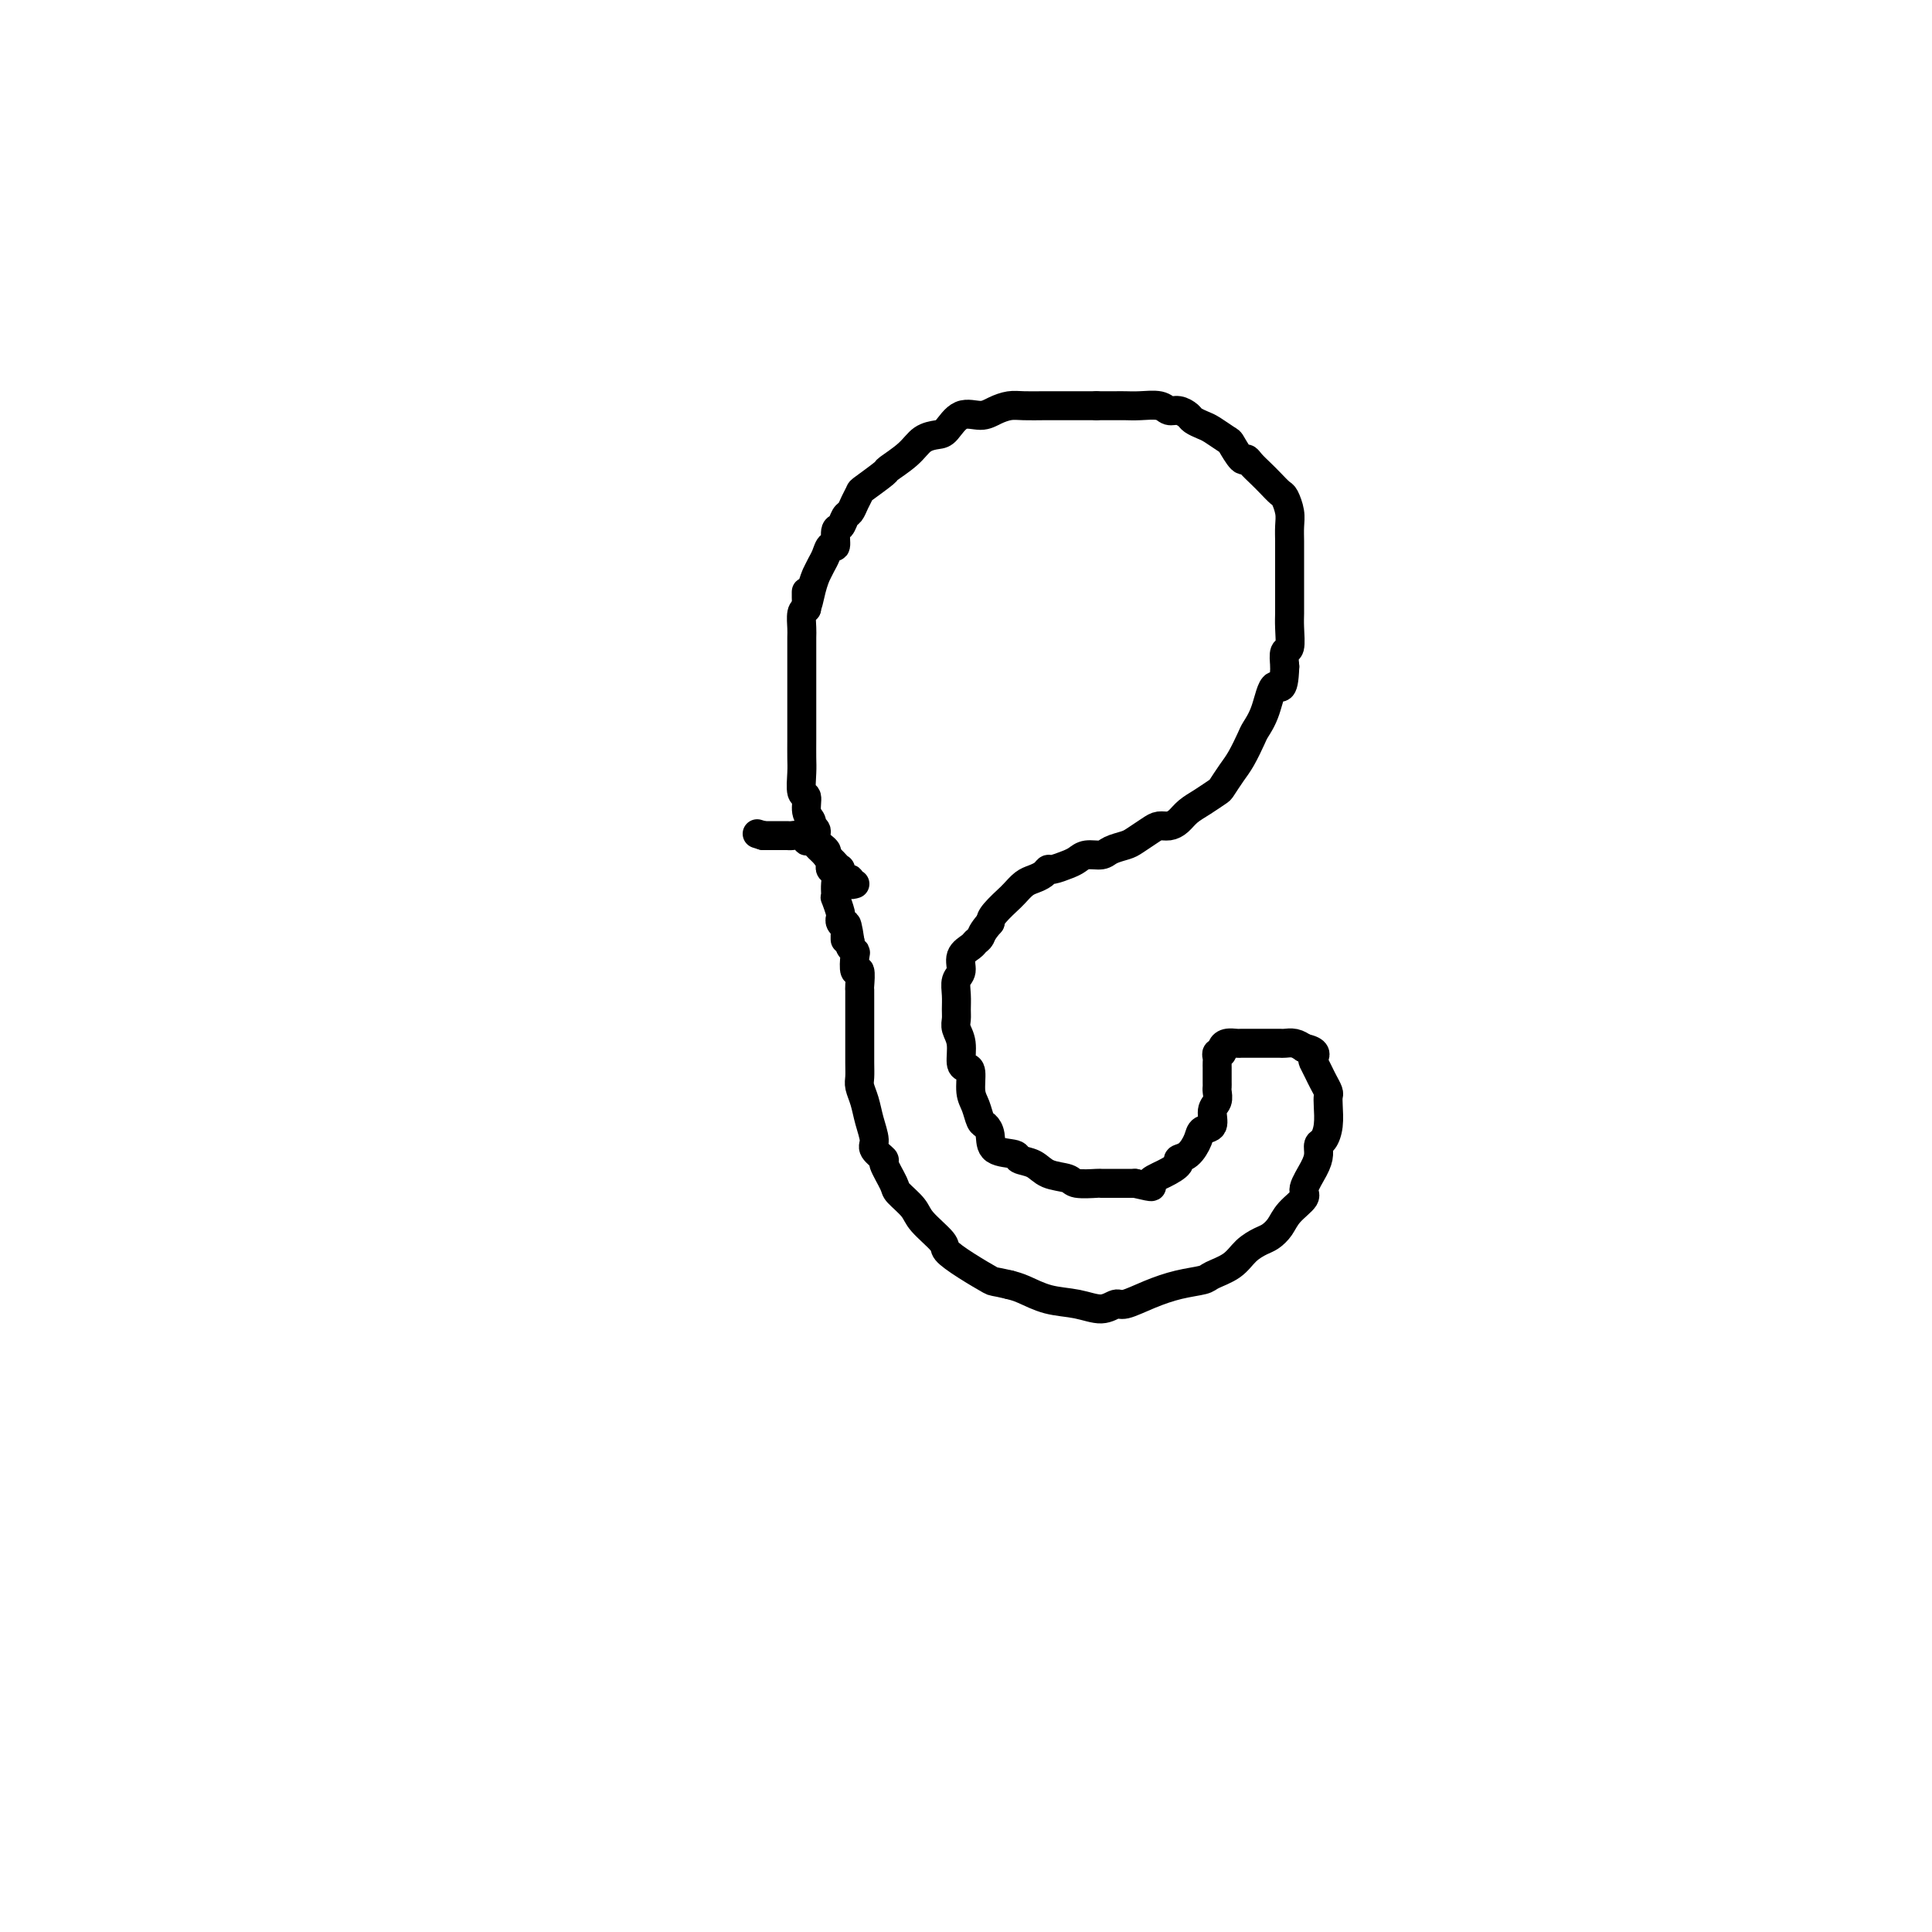 <svg viewBox='0 0 400 400' version='1.1' xmlns='http://www.w3.org/2000/svg' xmlns:xlink='http://www.w3.org/1999/xlink'><g fill='none' stroke='#000000' stroke-width='6' stroke-linecap='round' stroke-linejoin='round'><path d='M177,183c-0.444,0.130 -0.889,0.260 -1,0c-0.111,-0.260 0.111,-0.910 0,-1c-0.111,-0.090 -0.554,0.379 -1,0c-0.446,-0.379 -0.894,-1.607 -1,-2c-0.106,-0.393 0.131,0.050 0,0c-0.131,-0.050 -0.632,-0.594 -1,-1c-0.368,-0.406 -0.605,-0.676 -1,-1c-0.395,-0.324 -0.947,-0.703 -1,-1c-0.053,-0.297 0.393,-0.513 0,-1c-0.393,-0.487 -1.626,-1.245 -2,-2c-0.374,-0.755 0.111,-1.506 0,-2c-0.111,-0.494 -0.818,-0.732 -1,-1c-0.182,-0.268 0.162,-0.568 0,-1c-0.162,-0.432 -0.828,-0.996 -1,-2c-0.172,-1.004 0.150,-2.448 0,-3c-0.150,-0.552 -0.772,-0.211 -1,-1c-0.228,-0.789 -0.061,-2.710 0,-4c0.061,-1.290 0.016,-1.951 0,-3c-0.016,-1.049 -0.004,-2.486 0,-4c0.004,-1.514 0.001,-3.107 0,-4c-0.001,-0.893 -0.000,-1.088 0,-2c0.000,-0.912 0.000,-2.542 0,-4c-0.000,-1.458 0.000,-2.746 0,-4c-0.000,-1.254 -0.001,-2.476 0,-3c0.001,-0.524 0.003,-0.350 0,-1c-0.003,-0.650 -0.011,-2.123 0,-3c0.011,-0.877 0.041,-1.159 0,-2c-0.041,-0.841 -0.155,-2.240 0,-3c0.155,-0.760 0.577,-0.880 1,-1'/><path d='M167,126c-0.044,-6.593 -0.152,-2.074 0,-1c0.152,1.074 0.566,-1.297 1,-3c0.434,-1.703 0.890,-2.738 1,-3c0.110,-0.262 -0.124,0.248 0,0c0.124,-0.248 0.607,-1.254 1,-2c0.393,-0.746 0.697,-1.231 1,-2c0.303,-0.769 0.606,-1.821 1,-2c0.394,-0.179 0.879,0.514 1,0c0.121,-0.514 -0.123,-2.234 0,-3c0.123,-0.766 0.611,-0.577 1,-1c0.389,-0.423 0.678,-1.459 1,-2c0.322,-0.541 0.676,-0.587 1,-1c0.324,-0.413 0.619,-1.194 1,-2c0.381,-0.806 0.847,-1.636 1,-2c0.153,-0.364 -0.007,-0.262 1,-1c1.007,-0.738 3.180,-2.317 4,-3c0.820,-0.683 0.288,-0.471 1,-1c0.712,-0.529 2.668,-1.799 4,-3c1.332,-1.201 2.040,-2.331 3,-3c0.960,-0.669 2.171,-0.876 3,-1c0.829,-0.124 1.275,-0.167 2,-1c0.725,-0.833 1.729,-2.458 3,-3c1.271,-0.542 2.809,-0.002 4,0c1.191,0.002 2.034,-0.535 3,-1c0.966,-0.465 2.056,-0.857 3,-1c0.944,-0.143 1.741,-0.038 3,0c1.259,0.038 2.981,0.010 4,0c1.019,-0.010 1.335,-0.003 2,0c0.665,0.003 1.679,0.001 3,0c1.321,-0.001 2.949,-0.000 4,0c1.051,0.000 1.526,0.000 2,0'/><path d='M227,84c3.602,0.001 3.609,0.004 4,0c0.391,-0.004 1.168,-0.016 2,0c0.832,0.016 1.718,0.060 3,0c1.282,-0.060 2.958,-0.223 4,0c1.042,0.223 1.448,0.834 2,1c0.552,0.166 1.249,-0.111 2,0c0.751,0.111 1.557,0.612 2,1c0.443,0.388 0.523,0.665 1,1c0.477,0.335 1.350,0.728 2,1c0.650,0.272 1.077,0.422 2,1c0.923,0.578 2.340,1.583 3,2c0.660,0.417 0.561,0.247 1,1c0.439,0.753 1.416,2.428 2,3c0.584,0.572 0.776,0.041 1,0c0.224,-0.041 0.479,0.407 1,1c0.521,0.593 1.306,1.331 2,2c0.694,0.669 1.296,1.270 2,2c0.704,0.730 1.509,1.589 2,2c0.491,0.411 0.667,0.375 1,1c0.333,0.625 0.821,1.913 1,3c0.179,1.087 0.048,1.973 0,3c-0.048,1.027 -0.013,2.194 0,3c0.013,0.806 0.004,1.251 0,2c-0.004,0.749 -0.001,1.802 0,3c0.001,1.198 0.001,2.542 0,4c-0.001,1.458 -0.004,3.029 0,4c0.004,0.971 0.015,1.340 0,2c-0.015,0.660 -0.056,1.610 0,3c0.056,1.390 0.207,3.220 0,4c-0.207,0.780 -0.774,0.508 -1,1c-0.226,0.492 -0.113,1.746 0,3'/><path d='M266,138c-0.207,6.232 -1.224,3.812 -2,4c-0.776,0.188 -1.310,2.983 -2,5c-0.690,2.017 -1.537,3.255 -2,4c-0.463,0.745 -0.542,0.997 -1,2c-0.458,1.003 -1.294,2.758 -2,4c-0.706,1.242 -1.281,1.971 -2,3c-0.719,1.029 -1.582,2.359 -2,3c-0.418,0.641 -0.391,0.592 -1,1c-0.609,0.408 -1.854,1.272 -3,2c-1.146,0.728 -2.193,1.322 -3,2c-0.807,0.678 -1.375,1.442 -2,2c-0.625,0.558 -1.307,0.909 -2,1c-0.693,0.091 -1.397,-0.078 -2,0c-0.603,0.078 -1.105,0.403 -2,1c-0.895,0.597 -2.183,1.466 -3,2c-0.817,0.534 -1.164,0.735 -2,1c-0.836,0.265 -2.162,0.596 -3,1c-0.838,0.404 -1.188,0.883 -2,1c-0.812,0.117 -2.088,-0.127 -3,0c-0.912,0.127 -1.462,0.625 -2,1c-0.538,0.375 -1.064,0.625 -2,1c-0.936,0.375 -2.281,0.873 -3,1c-0.719,0.127 -0.812,-0.117 -1,0c-0.188,0.117 -0.472,0.596 -1,1c-0.528,0.404 -1.302,0.733 -2,1c-0.698,0.267 -1.322,0.474 -2,1c-0.678,0.526 -1.411,1.373 -2,2c-0.589,0.627 -1.034,1.034 -1,1c0.034,-0.034 0.548,-0.509 0,0c-0.548,0.509 -2.156,2.003 -3,3c-0.844,0.997 -0.922,1.499 -1,2'/><path d='M205,191c-1.792,2.022 -1.771,2.576 -2,3c-0.229,0.424 -0.706,0.718 -1,1c-0.294,0.282 -0.404,0.554 -1,1c-0.596,0.446 -1.676,1.068 -2,2c-0.324,0.932 0.110,2.175 0,3c-0.110,0.825 -0.763,1.232 -1,2c-0.237,0.768 -0.060,1.898 0,3c0.060,1.102 0.001,2.176 0,3c-0.001,0.824 0.055,1.398 0,2c-0.055,0.602 -0.221,1.234 0,2c0.221,0.766 0.829,1.668 1,3c0.171,1.332 -0.095,3.094 0,4c0.095,0.906 0.550,0.957 1,1c0.450,0.043 0.894,0.077 1,1c0.106,0.923 -0.125,2.735 0,4c0.125,1.265 0.608,1.981 1,3c0.392,1.019 0.694,2.339 1,3c0.306,0.661 0.615,0.664 1,1c0.385,0.336 0.844,1.006 1,2c0.156,0.994 0.007,2.312 1,3c0.993,0.688 3.128,0.748 4,1c0.872,0.252 0.482,0.698 1,1c0.518,0.302 1.943,0.459 3,1c1.057,0.541 1.745,1.465 3,2c1.255,0.535 3.077,0.679 4,1c0.923,0.321 0.948,0.818 2,1c1.052,0.182 3.133,0.049 4,0c0.867,-0.049 0.521,-0.013 1,0c0.479,0.013 1.783,0.004 3,0c1.217,-0.004 2.348,-0.001 3,0c0.652,0.001 0.826,0.001 1,0'/><path d='M235,245c5.034,1.176 3.120,0.615 3,0c-0.120,-0.615 1.554,-1.284 3,-2c1.446,-0.716 2.662,-1.477 3,-2c0.338,-0.523 -0.203,-0.807 0,-1c0.203,-0.193 1.150,-0.296 2,-1c0.850,-0.704 1.605,-2.008 2,-3c0.395,-0.992 0.432,-1.670 1,-2c0.568,-0.330 1.669,-0.312 2,-1c0.331,-0.688 -0.107,-2.081 0,-3c0.107,-0.919 0.761,-1.363 1,-2c0.239,-0.637 0.064,-1.467 0,-2c-0.064,-0.533 -0.017,-0.769 0,-1c0.017,-0.231 0.005,-0.457 0,-1c-0.005,-0.543 -0.001,-1.402 0,-2c0.001,-0.598 -0.001,-0.935 0,-1c0.001,-0.065 0.004,0.141 0,0c-0.004,-0.141 -0.016,-0.629 0,-1c0.016,-0.371 0.059,-0.625 0,-1c-0.059,-0.375 -0.219,-0.871 0,-1c0.219,-0.129 0.817,0.109 1,0c0.183,-0.109 -0.050,-0.565 0,-1c0.050,-0.435 0.384,-0.849 1,-1c0.616,-0.151 1.516,-0.041 2,0c0.484,0.041 0.553,0.011 1,0c0.447,-0.011 1.271,-0.003 2,0c0.729,0.003 1.364,-0.000 2,0c0.636,0.000 1.273,0.003 2,0c0.727,-0.003 1.545,-0.011 2,0c0.455,0.011 0.545,0.041 1,0c0.455,-0.041 1.273,-0.155 2,0c0.727,0.155 1.364,0.577 2,1'/><path d='M270,217c2.941,0.573 2.294,1.505 2,2c-0.294,0.495 -0.237,0.552 0,1c0.237,0.448 0.652,1.287 1,2c0.348,0.713 0.630,1.299 1,2c0.370,0.701 0.828,1.515 1,2c0.172,0.485 0.056,0.640 0,1c-0.056,0.360 -0.053,0.925 0,2c0.053,1.075 0.156,2.660 0,4c-0.156,1.340 -0.572,2.436 -1,3c-0.428,0.564 -0.869,0.597 -1,1c-0.131,0.403 0.046,1.174 0,2c-0.046,0.826 -0.316,1.705 -1,3c-0.684,1.295 -1.783,3.005 -2,4c-0.217,0.995 0.448,1.274 0,2c-0.448,0.726 -2.010,1.898 -3,3c-0.990,1.102 -1.407,2.133 -2,3c-0.593,0.867 -1.360,1.570 -2,2c-0.640,0.430 -1.152,0.588 -2,1c-0.848,0.412 -2.031,1.079 -3,2c-0.969,0.921 -1.724,2.094 -3,3c-1.276,0.906 -3.074,1.543 -4,2c-0.926,0.457 -0.982,0.734 -2,1c-1.018,0.266 -2.998,0.521 -5,1c-2.002,0.479 -4.025,1.183 -6,2c-1.975,0.817 -3.903,1.748 -5,2c-1.097,0.252 -1.364,-0.174 -2,0c-0.636,0.174 -1.640,0.947 -3,1c-1.360,0.053 -3.076,-0.615 -5,-1c-1.924,-0.385 -4.056,-0.488 -6,-1c-1.944,-0.512 -3.698,-1.432 -5,-2c-1.302,-0.568 -2.151,-0.784 -3,-1'/><path d='M209,266c-3.607,-0.862 -3.124,-0.517 -4,-1c-0.876,-0.483 -3.111,-1.794 -5,-3c-1.889,-1.206 -3.431,-2.305 -4,-3c-0.569,-0.695 -0.164,-0.985 -1,-2c-0.836,-1.015 -2.912,-2.756 -4,-4c-1.088,-1.244 -1.190,-1.992 -2,-3c-0.810,-1.008 -2.330,-2.276 -3,-3c-0.670,-0.724 -0.490,-0.902 -1,-2c-0.510,-1.098 -1.709,-3.115 -2,-4c-0.291,-0.885 0.326,-0.638 0,-1c-0.326,-0.362 -1.594,-1.333 -2,-2c-0.406,-0.667 0.049,-1.032 0,-2c-0.049,-0.968 -0.602,-2.540 -1,-4c-0.398,-1.460 -0.643,-2.807 -1,-4c-0.357,-1.193 -0.828,-2.231 -1,-3c-0.172,-0.769 -0.046,-1.269 0,-2c0.046,-0.731 0.012,-1.694 0,-3c-0.012,-1.306 -0.003,-2.954 0,-4c0.003,-1.046 0.001,-1.489 0,-2c-0.001,-0.511 -0.001,-1.090 0,-2c0.001,-0.910 0.001,-2.151 0,-3c-0.001,-0.849 -0.004,-1.307 0,-2c0.004,-0.693 0.015,-1.622 0,-2c-0.015,-0.378 -0.056,-0.206 0,-1c0.056,-0.794 0.207,-2.555 0,-3c-0.207,-0.445 -0.774,0.427 -1,0c-0.226,-0.427 -0.113,-2.153 0,-3c0.113,-0.847 0.226,-0.815 0,-1c-0.226,-0.185 -0.792,-0.588 -1,-1c-0.208,-0.412 -0.060,-0.832 0,-1c0.060,-0.168 0.030,-0.084 0,0'/><path d='M176,195c-0.996,-6.831 -0.985,-2.409 -1,-1c-0.015,1.409 -0.057,-0.197 0,-1c0.057,-0.803 0.212,-0.804 0,-1c-0.212,-0.196 -0.793,-0.586 -1,-1c-0.207,-0.414 -0.041,-0.853 0,-1c0.041,-0.147 -0.041,-0.003 0,0c0.041,0.003 0.207,-0.134 0,-1c-0.207,-0.866 -0.787,-2.459 -1,-3c-0.213,-0.541 -0.061,-0.029 0,0c0.061,0.029 0.030,-0.426 0,-1c-0.030,-0.574 -0.060,-1.267 0,-2c0.060,-0.733 0.208,-1.507 0,-2c-0.208,-0.493 -0.773,-0.706 -1,-1c-0.227,-0.294 -0.116,-0.670 0,-1c0.116,-0.330 0.238,-0.613 0,-1c-0.238,-0.387 -0.837,-0.878 -1,-1c-0.163,-0.122 0.110,0.125 0,0c-0.110,-0.125 -0.603,-0.621 -1,-1c-0.397,-0.379 -0.697,-0.641 -1,-1c-0.303,-0.359 -0.610,-0.814 -1,-1c-0.390,-0.186 -0.864,-0.102 -1,0c-0.136,0.102 0.066,0.224 0,0c-0.066,-0.224 -0.399,-0.792 -1,-1c-0.601,-0.208 -1.472,-0.056 -2,0c-0.528,0.056 -0.715,0.015 -1,0c-0.285,-0.015 -0.668,-0.004 -1,0c-0.332,0.004 -0.614,0.001 -1,0c-0.386,-0.001 -0.877,-0.000 -1,0c-0.123,0.000 0.121,0.000 0,0c-0.121,-0.000 -0.606,-0.000 -1,0c-0.394,0.000 -0.697,0.000 -1,0'/><path d='M158,173c-2.167,-0.667 -1.083,-0.333 0,0'/></g>
</svg>